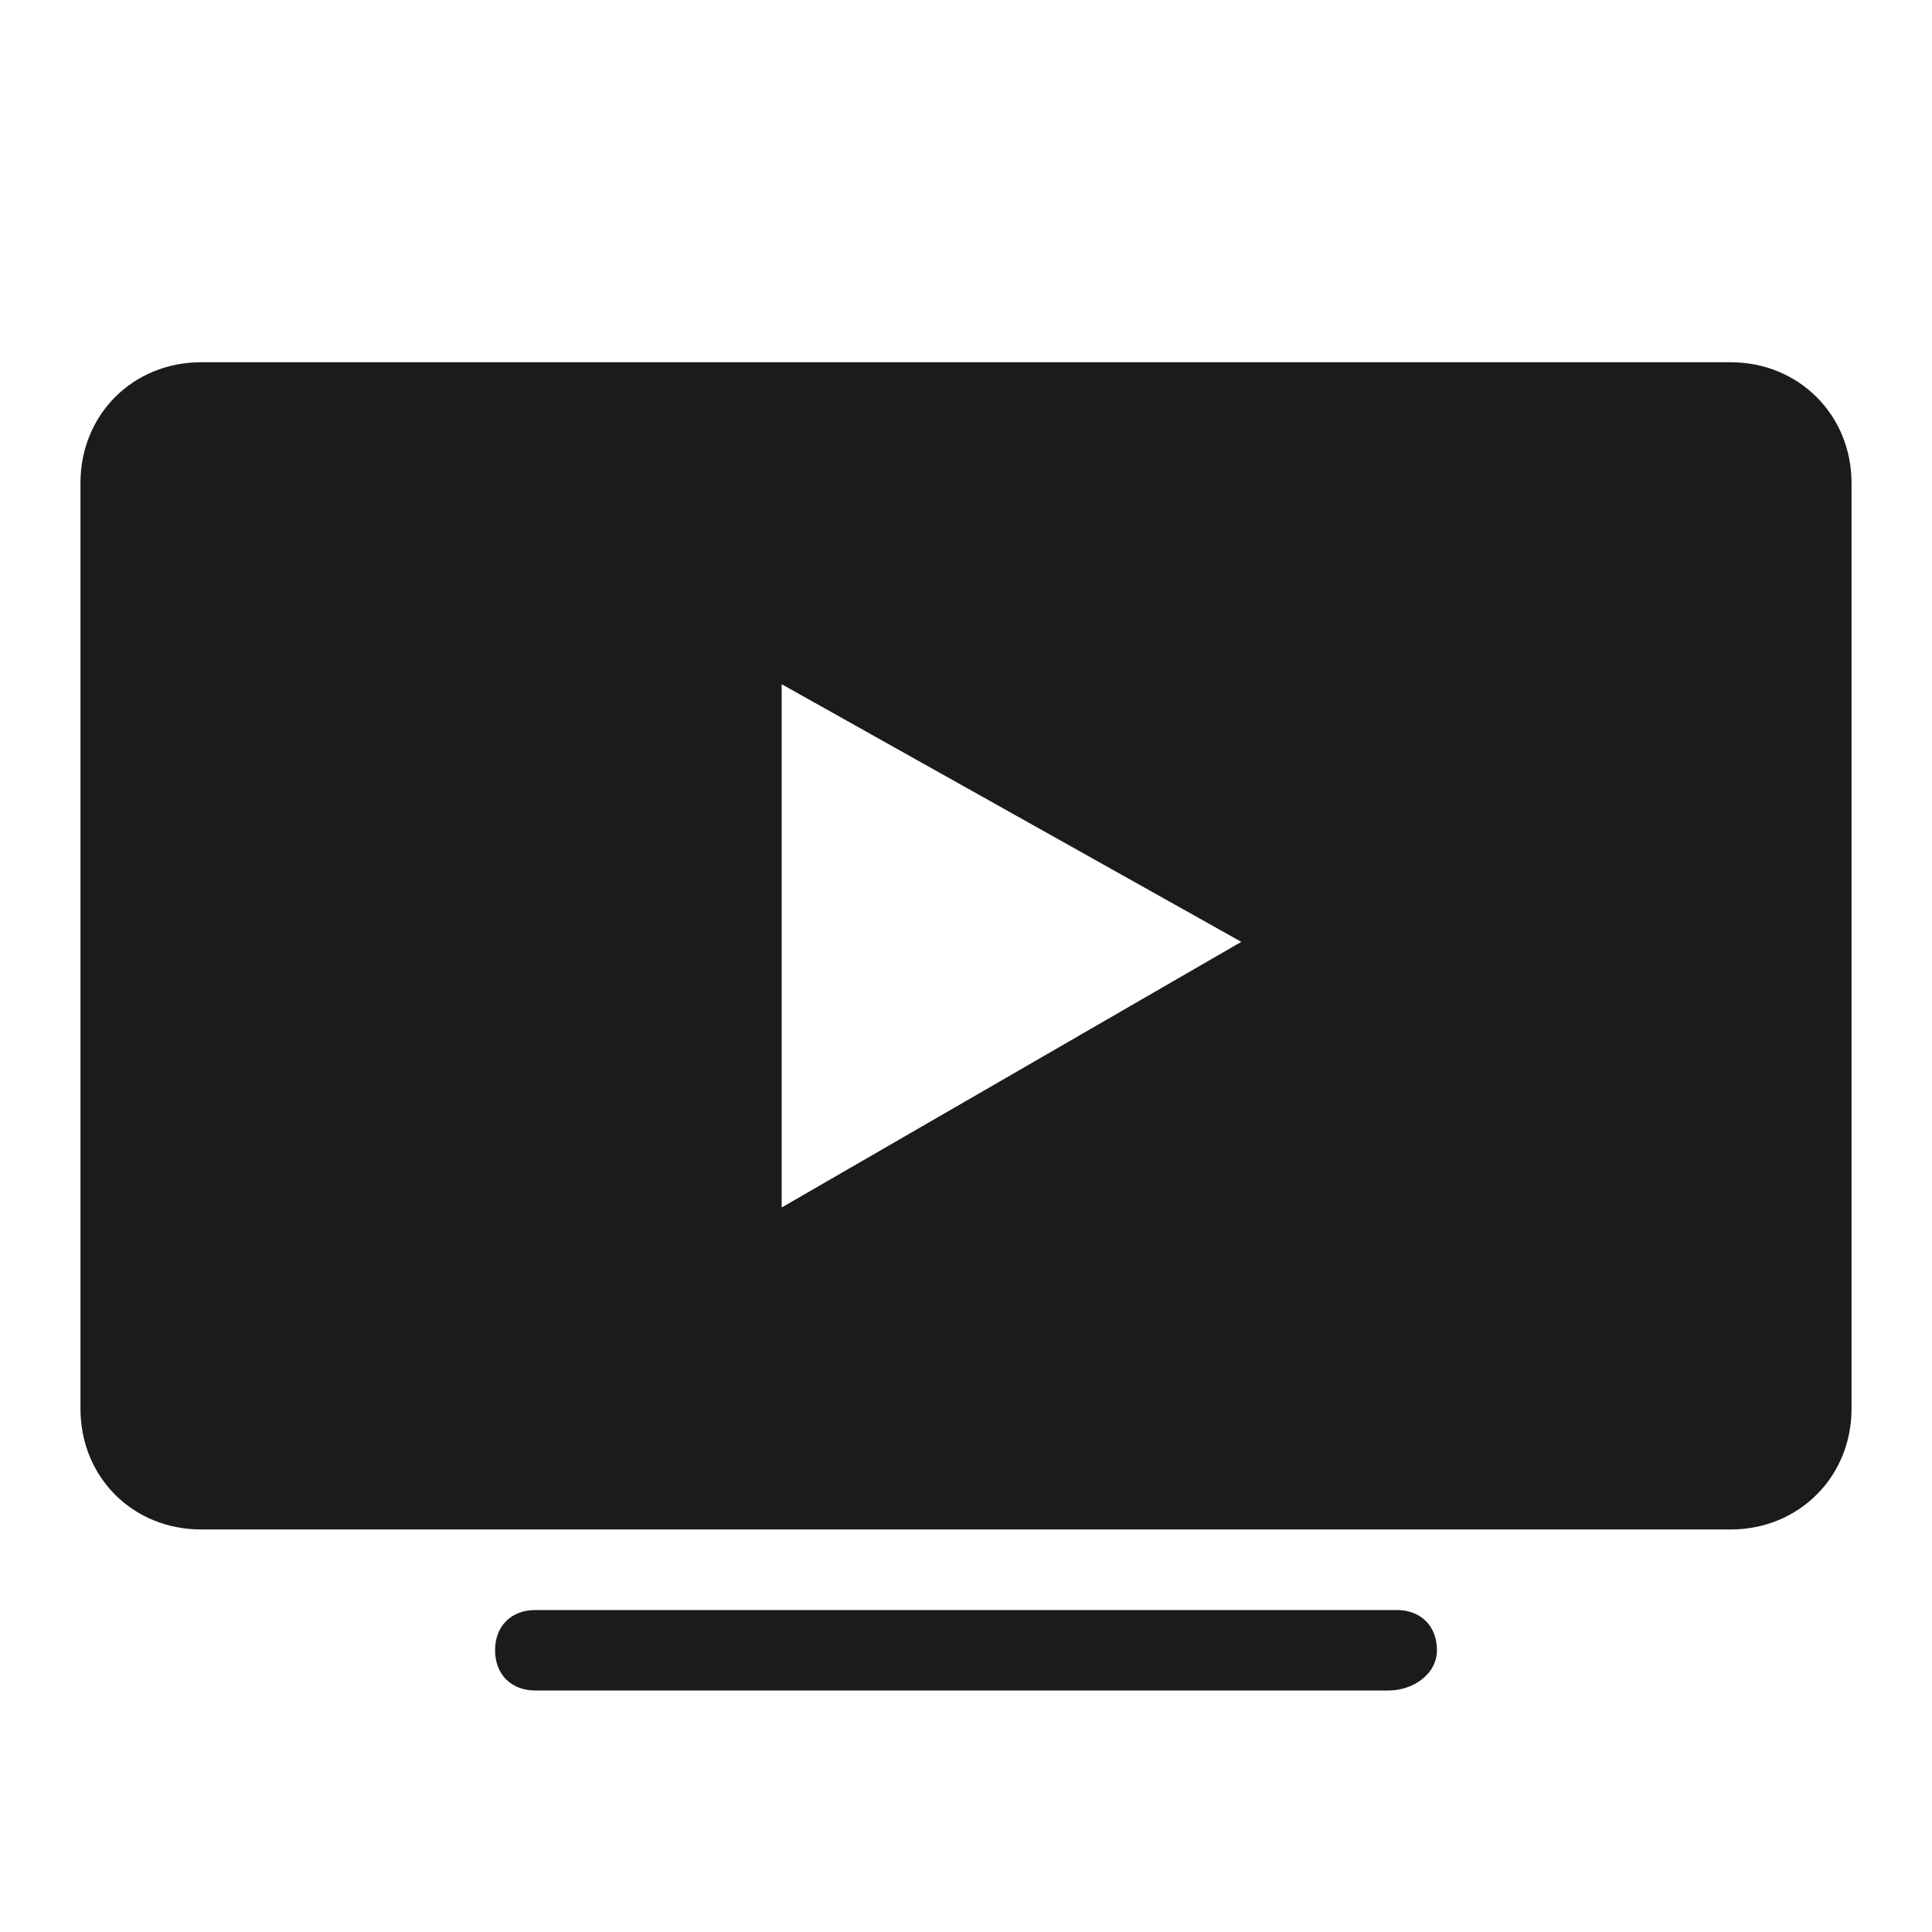 <?xml version="1.0" encoding="UTF-8"?> <svg xmlns="http://www.w3.org/2000/svg" width="20" height="20" viewBox="0 0 20 20" fill="none"><path d="M2.083 3.75H17.917C18.617 3.75 19.167 4.292 19.167 5V14.583C19.167 15.292 18.617 15.833 17.917 15.833H2.083C1.375 15.833 0.833 15.292 0.833 14.583V5C0.833 4.292 1.375 3.75 2.083 3.75ZM8.092 7.083V12.5L12.85 9.75L8.092 7.083ZM14.375 17.5H5.542C5.292 17.5 5.125 17.333 5.125 17.083C5.125 16.833 5.292 16.667 5.542 16.667H14.459C14.709 16.667 14.875 16.833 14.875 17.083C14.875 17.333 14.625 17.5 14.375 17.5Z" fill="#1C1B1B"></path></svg> 